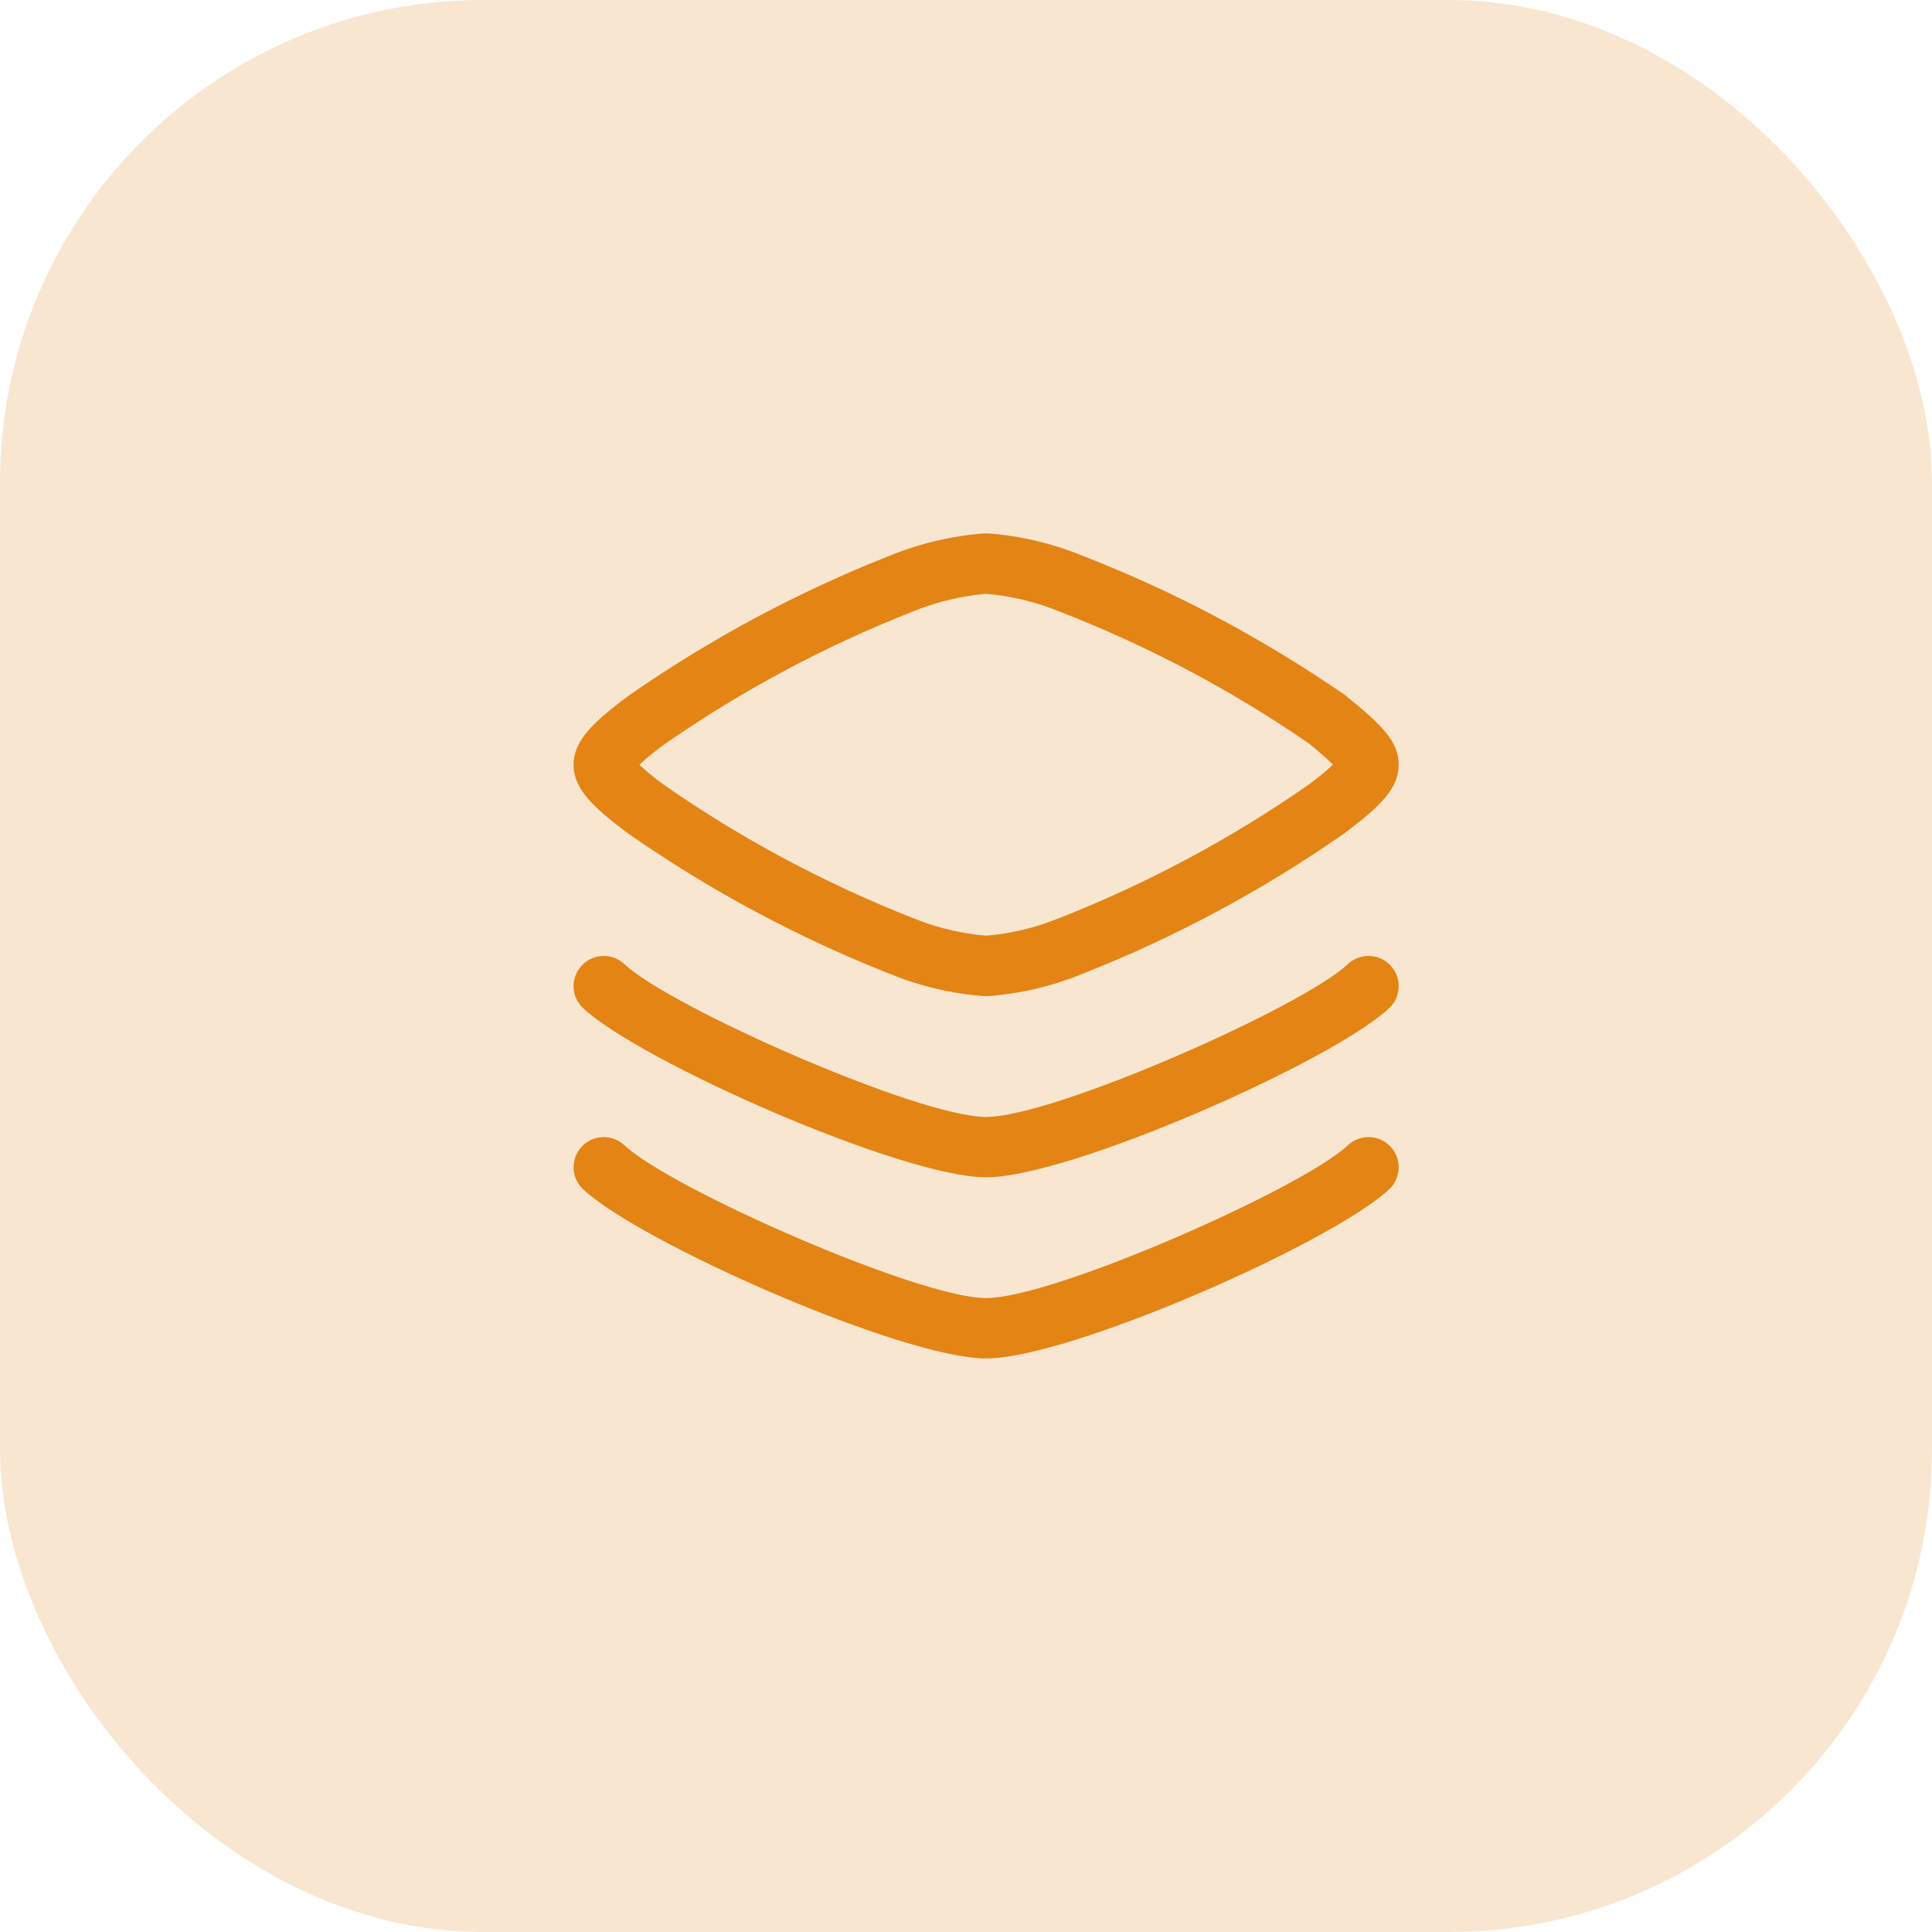 <?xml version="1.0" encoding="UTF-8"?>
<svg width="64px" height="64px" viewBox="0 0 64 64" version="1.1" xmlns="http://www.w3.org/2000/svg" xmlns:xlink="http://www.w3.org/1999/xlink">
    <title>layers_orange</title>
    <g id="Page-1" stroke="none" stroke-width="1" fill="none" fill-rule="evenodd">
        <g id="Feature---PQ" transform="translate(-776, -3712)" fill="#E48415">
            <g id="3-rows" transform="translate(344, 3712)">
                <g id="layers_orange" transform="translate(432, 0)">
                    <rect id="IMG" opacity="0.2" x="0" y="0" width="64" height="64" rx="16"></rect>
                    <g id="Icons/Rounded/cloud_download" transform="translate(19, 17.67)">
                        <path d="M27.061,20.311 C27.44,20.713 27.421,21.345 27.02,21.724 C25.162,23.477 16.447,27.33 13.667,27.33 C10.886,27.33 2.171,23.477 0.314,21.724 C-0.088,21.345 -0.106,20.713 0.273,20.311 C0.652,19.909 1.284,19.891 1.686,20.27 C3.19,21.688 11.426,25.33 13.667,25.33 C15.907,25.33 24.143,21.688 25.647,20.27 C26.049,19.891 26.682,19.909 27.061,20.311 Z M27.061,14.311 C27.44,14.713 27.421,15.345 27.02,15.724 C25.162,17.477 16.447,21.33 13.667,21.33 C10.886,21.33 2.171,17.477 0.314,15.724 C-0.088,15.345 -0.106,14.713 0.273,14.311 C0.652,13.909 1.284,13.891 1.686,14.27 C3.19,15.688 11.426,19.33 13.667,19.33 C15.907,19.33 24.143,15.688 25.647,14.27 C26.049,13.891 26.682,13.909 27.061,14.311 Z M13.744,0 C14.814,0.083 15.865,0.332 16.842,0.732 C19.892,1.916 22.793,3.452 25.545,5.349 C26.82,6.37 27.333,6.911 27.333,7.664 C27.333,8.434 26.741,9.042 25.491,9.964 C22.8,11.839 19.898,13.392 16.859,14.589 C15.865,14.996 14.814,15.245 13.744,15.327 L13.59,15.327 C12.519,15.245 11.468,14.996 10.487,14.594 C7.435,13.392 4.534,11.839 1.819,9.948 C0.593,9.042 2.65499633e-06,8.434 2.65499633e-06,7.664 C2.65499633e-06,6.894 0.593,6.285 1.842,5.363 C4.534,3.489 7.435,1.935 10.475,0.738 C11.468,0.332 12.519,0.083 13.59,0 L13.744,0 Z M13.66,2 L13.314,2.039 C12.599,2.131 11.898,2.317 11.22,2.594 C8.313,3.739 5.549,5.219 3.007,6.988 C2.738,7.187 2.51,7.369 2.331,7.527 L2.183,7.664 L2.229,7.708 C2.372,7.842 2.554,7.994 2.765,8.157 L2.985,8.323 C5.549,10.108 8.313,11.588 11.232,12.738 C11.899,13.011 12.599,13.196 13.314,13.289 L13.667,13.325 L14.02,13.289 C14.592,13.215 15.155,13.081 15.704,12.888 L16.114,12.733 C19.021,11.588 21.785,10.108 24.326,8.339 C24.596,8.14 24.823,7.959 25.002,7.801 L25.155,7.658 L25.096,7.599 C24.952,7.461 24.772,7.301 24.567,7.13 L24.353,6.954 C21.786,5.187 19.023,3.724 16.101,2.589 C15.434,2.316 14.734,2.131 14.02,2.039 L13.66,2 Z" id="Shape"></path>
                    </g>
                </g>
            </g>
        </g>
    </g>
</svg>